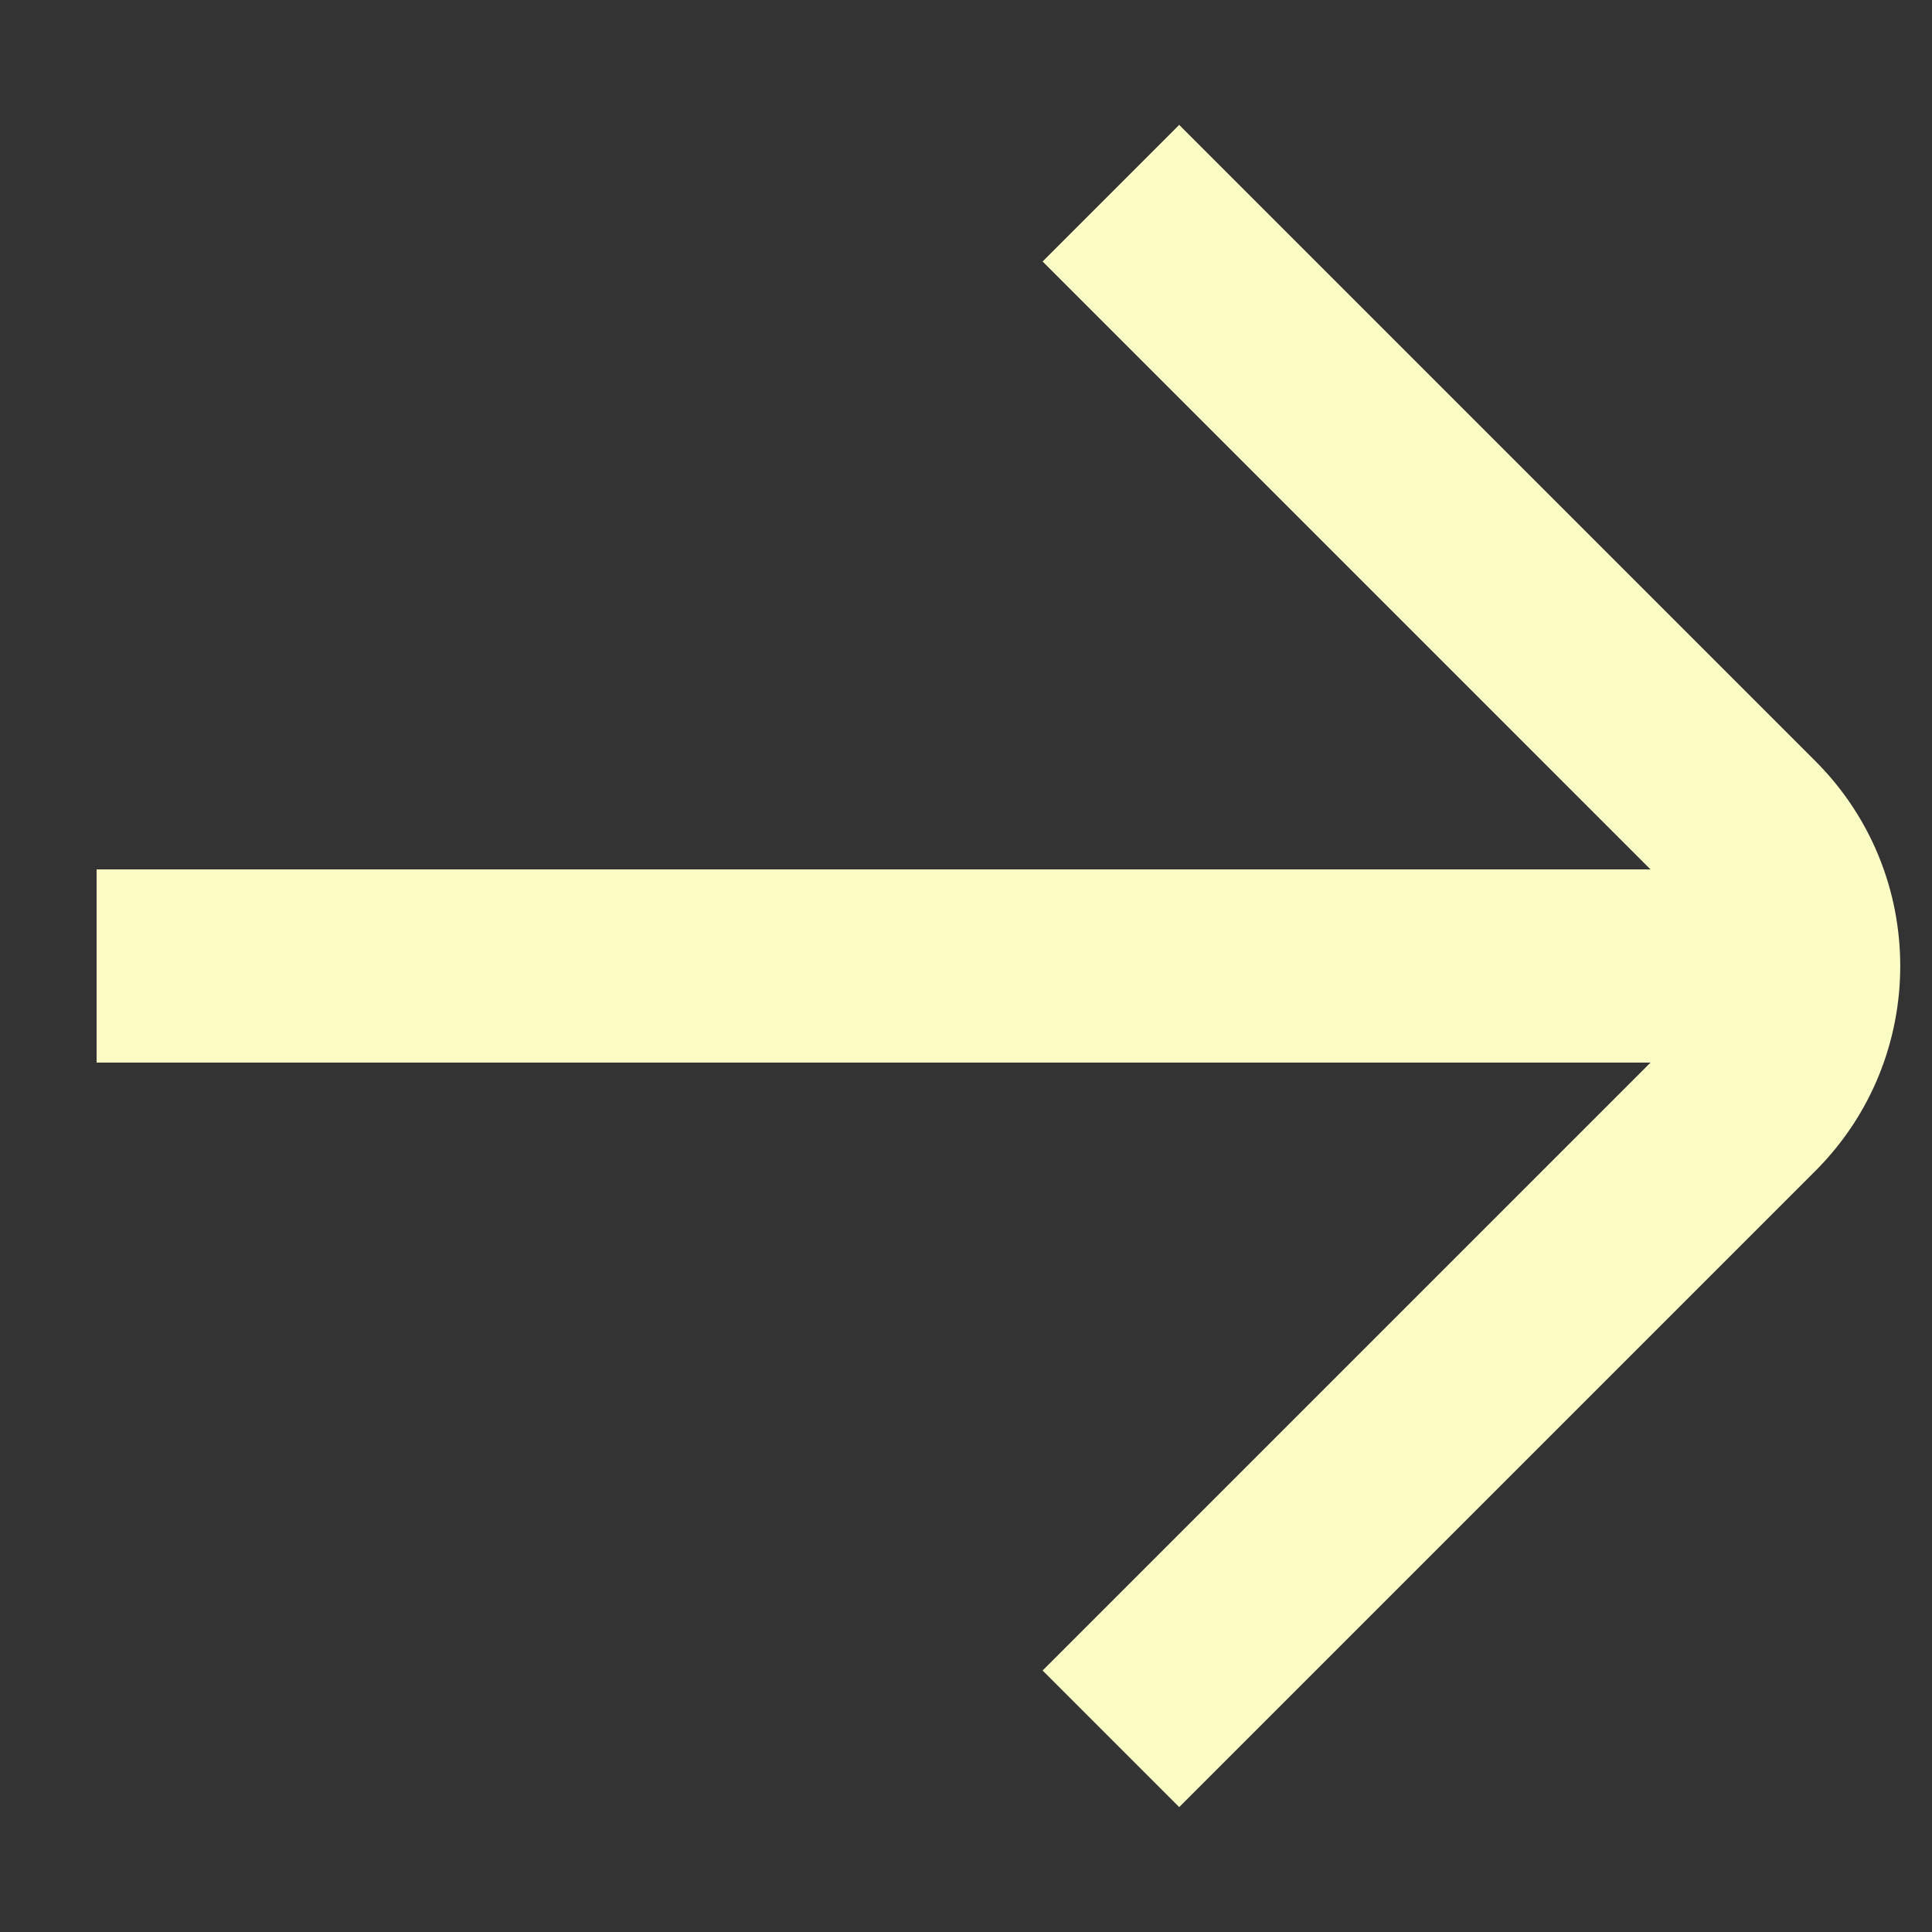 <svg width="20" height="20" viewBox="0 0 20 20" fill="none" xmlns="http://www.w3.org/2000/svg">
<rect x="0" y="0" width="20" height="20" fill="#333333" stroke="none"/>
<path d="M17.086 9L10.793 2.707L12.207 1.293L18.793 7.879C19.964 9.05 19.964 10.95 18.793 12.121L12.207 18.707L10.793 17.293L17.086 11L1 11L1 9L17.086 9Z" fill="#FCFCC5"/>
</svg>
